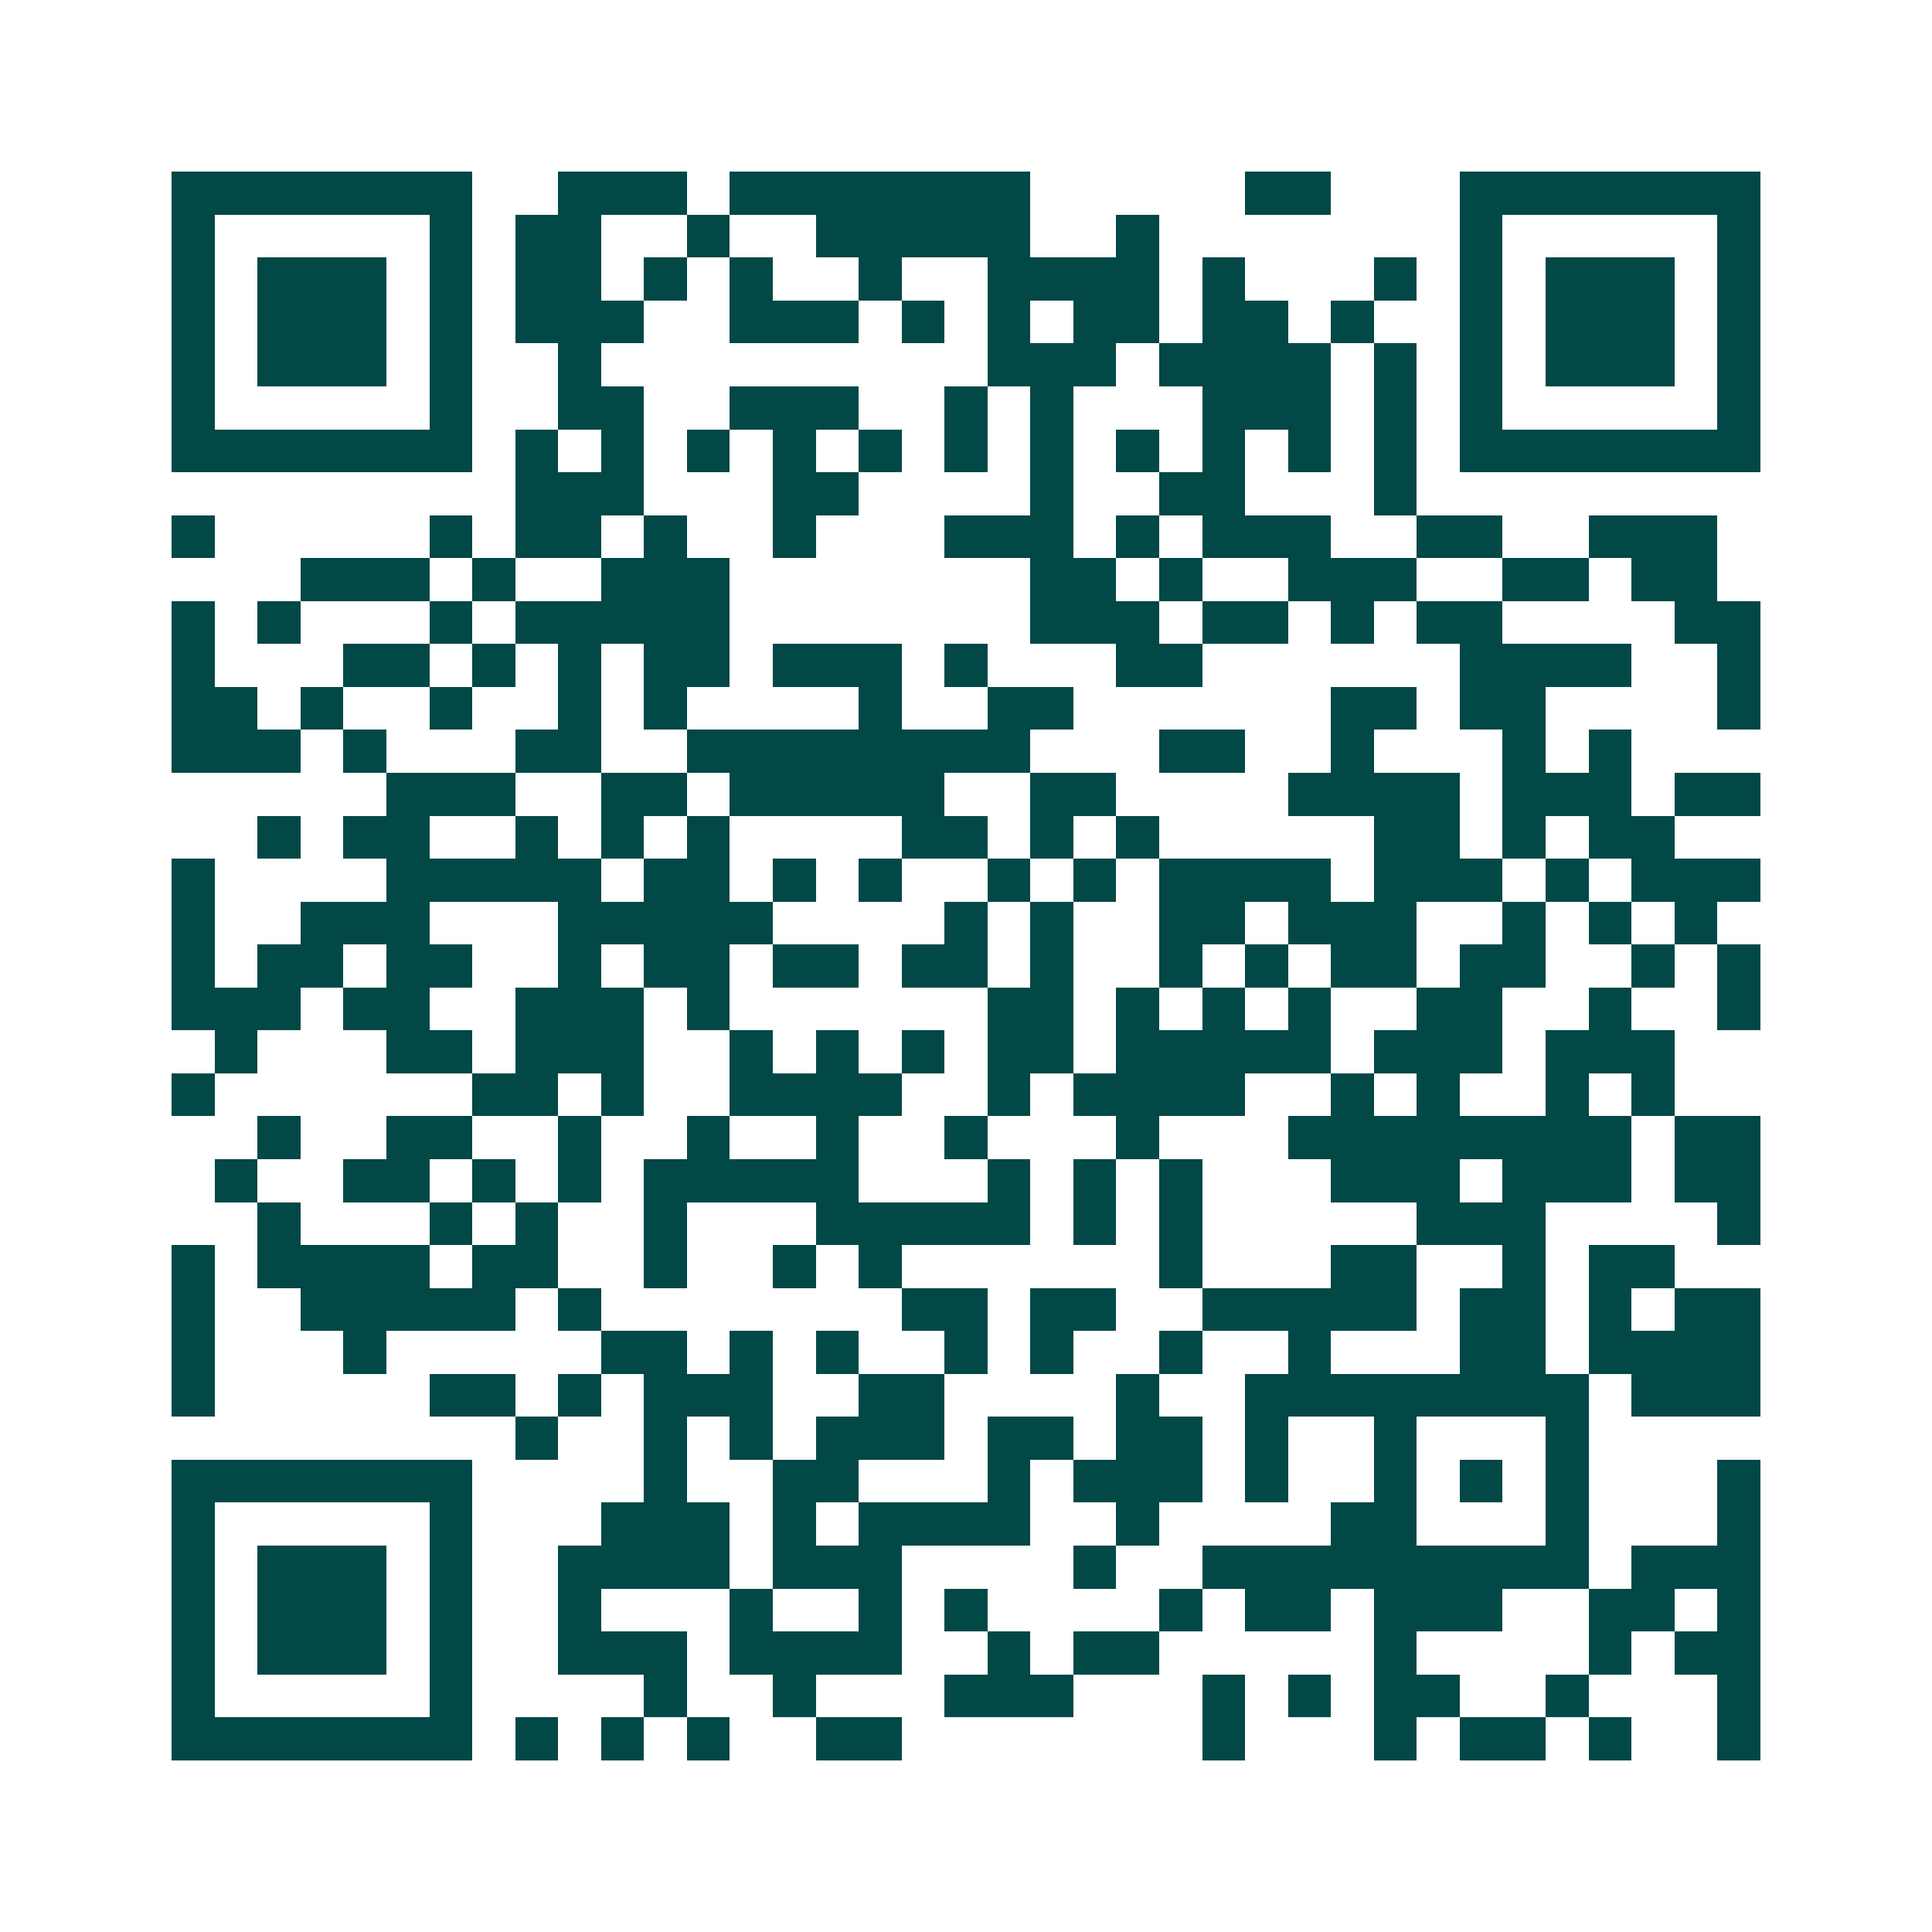<svg xmlns="http://www.w3.org/2000/svg" width="200" height="200" viewBox="0 0 45 45" shape-rendering="crispEdges"><path fill="#ffffff" d="M0 0h45v45H0z"/><path stroke="#014847" d="M4 4.5h7m2 0h3m1 0h7m5 0h2m3 0h7M4 5.5h1m5 0h1m1 0h2m2 0h1m2 0h5m2 0h1m7 0h1m5 0h1M4 6.5h1m1 0h3m1 0h1m1 0h2m1 0h1m1 0h1m2 0h1m2 0h4m1 0h1m3 0h1m1 0h1m1 0h3m1 0h1M4 7.5h1m1 0h3m1 0h1m1 0h3m2 0h3m1 0h1m1 0h1m1 0h2m1 0h2m1 0h1m2 0h1m1 0h3m1 0h1M4 8.5h1m1 0h3m1 0h1m2 0h1m9 0h3m1 0h4m1 0h1m1 0h1m1 0h3m1 0h1M4 9.5h1m5 0h1m2 0h2m2 0h3m2 0h1m1 0h1m3 0h3m1 0h1m1 0h1m5 0h1M4 10.5h7m1 0h1m1 0h1m1 0h1m1 0h1m1 0h1m1 0h1m1 0h1m1 0h1m1 0h1m1 0h1m1 0h1m1 0h7M12 11.5h3m3 0h2m4 0h1m2 0h2m3 0h1M4 12.5h1m5 0h1m1 0h2m1 0h1m2 0h1m3 0h3m1 0h1m1 0h3m2 0h2m2 0h3M7 13.5h3m1 0h1m2 0h3m7 0h2m1 0h1m2 0h3m2 0h2m1 0h2M4 14.5h1m1 0h1m3 0h1m1 0h5m7 0h3m1 0h2m1 0h1m1 0h2m4 0h2M4 15.5h1m3 0h2m1 0h1m1 0h1m1 0h2m1 0h3m1 0h1m3 0h2m6 0h4m2 0h1M4 16.5h2m1 0h1m2 0h1m2 0h1m1 0h1m4 0h1m2 0h2m6 0h2m1 0h2m4 0h1M4 17.5h3m1 0h1m3 0h2m2 0h8m3 0h2m2 0h1m3 0h1m1 0h1M9 18.5h3m2 0h2m1 0h5m2 0h2m4 0h4m1 0h3m1 0h2M6 19.5h1m1 0h2m2 0h1m1 0h1m1 0h1m4 0h2m1 0h1m1 0h1m5 0h2m1 0h1m1 0h2M4 20.5h1m4 0h5m1 0h2m1 0h1m1 0h1m2 0h1m1 0h1m1 0h4m1 0h3m1 0h1m1 0h3M4 21.5h1m2 0h3m3 0h5m4 0h1m1 0h1m2 0h2m1 0h3m2 0h1m1 0h1m1 0h1M4 22.5h1m1 0h2m1 0h2m2 0h1m1 0h2m1 0h2m1 0h2m1 0h1m2 0h1m1 0h1m1 0h2m1 0h2m2 0h1m1 0h1M4 23.5h3m1 0h2m2 0h3m1 0h1m6 0h2m1 0h1m1 0h1m1 0h1m2 0h2m2 0h1m2 0h1M5 24.5h1m3 0h2m1 0h3m2 0h1m1 0h1m1 0h1m1 0h2m1 0h5m1 0h3m1 0h3M4 25.5h1m6 0h2m1 0h1m2 0h4m2 0h1m1 0h4m2 0h1m1 0h1m2 0h1m1 0h1M6 26.5h1m2 0h2m2 0h1m2 0h1m2 0h1m2 0h1m3 0h1m3 0h8m1 0h2M5 27.5h1m2 0h2m1 0h1m1 0h1m1 0h5m3 0h1m1 0h1m1 0h1m3 0h3m1 0h3m1 0h2M6 28.5h1m3 0h1m1 0h1m2 0h1m3 0h5m1 0h1m1 0h1m5 0h3m4 0h1M4 29.5h1m1 0h4m1 0h2m2 0h1m2 0h1m1 0h1m6 0h1m3 0h2m2 0h1m1 0h2M4 30.5h1m2 0h5m1 0h1m7 0h2m1 0h2m2 0h5m1 0h2m1 0h1m1 0h2M4 31.5h1m3 0h1m5 0h2m1 0h1m1 0h1m2 0h1m1 0h1m2 0h1m2 0h1m3 0h2m1 0h4M4 32.5h1m5 0h2m1 0h1m1 0h3m2 0h2m4 0h1m2 0h8m1 0h3M12 33.5h1m2 0h1m1 0h1m1 0h3m1 0h2m1 0h2m1 0h1m2 0h1m3 0h1M4 34.5h7m4 0h1m2 0h2m3 0h1m1 0h3m1 0h1m2 0h1m1 0h1m1 0h1m3 0h1M4 35.5h1m5 0h1m3 0h3m1 0h1m1 0h4m2 0h1m4 0h2m3 0h1m3 0h1M4 36.5h1m1 0h3m1 0h1m2 0h4m1 0h3m4 0h1m2 0h9m1 0h3M4 37.5h1m1 0h3m1 0h1m2 0h1m3 0h1m2 0h1m1 0h1m4 0h1m1 0h2m1 0h3m2 0h2m1 0h1M4 38.5h1m1 0h3m1 0h1m2 0h3m1 0h4m2 0h1m1 0h2m5 0h1m4 0h1m1 0h2M4 39.5h1m5 0h1m4 0h1m2 0h1m3 0h3m3 0h1m1 0h1m1 0h2m2 0h1m3 0h1M4 40.5h7m1 0h1m1 0h1m1 0h1m2 0h2m7 0h1m3 0h1m1 0h2m1 0h1m2 0h1"/></svg>
